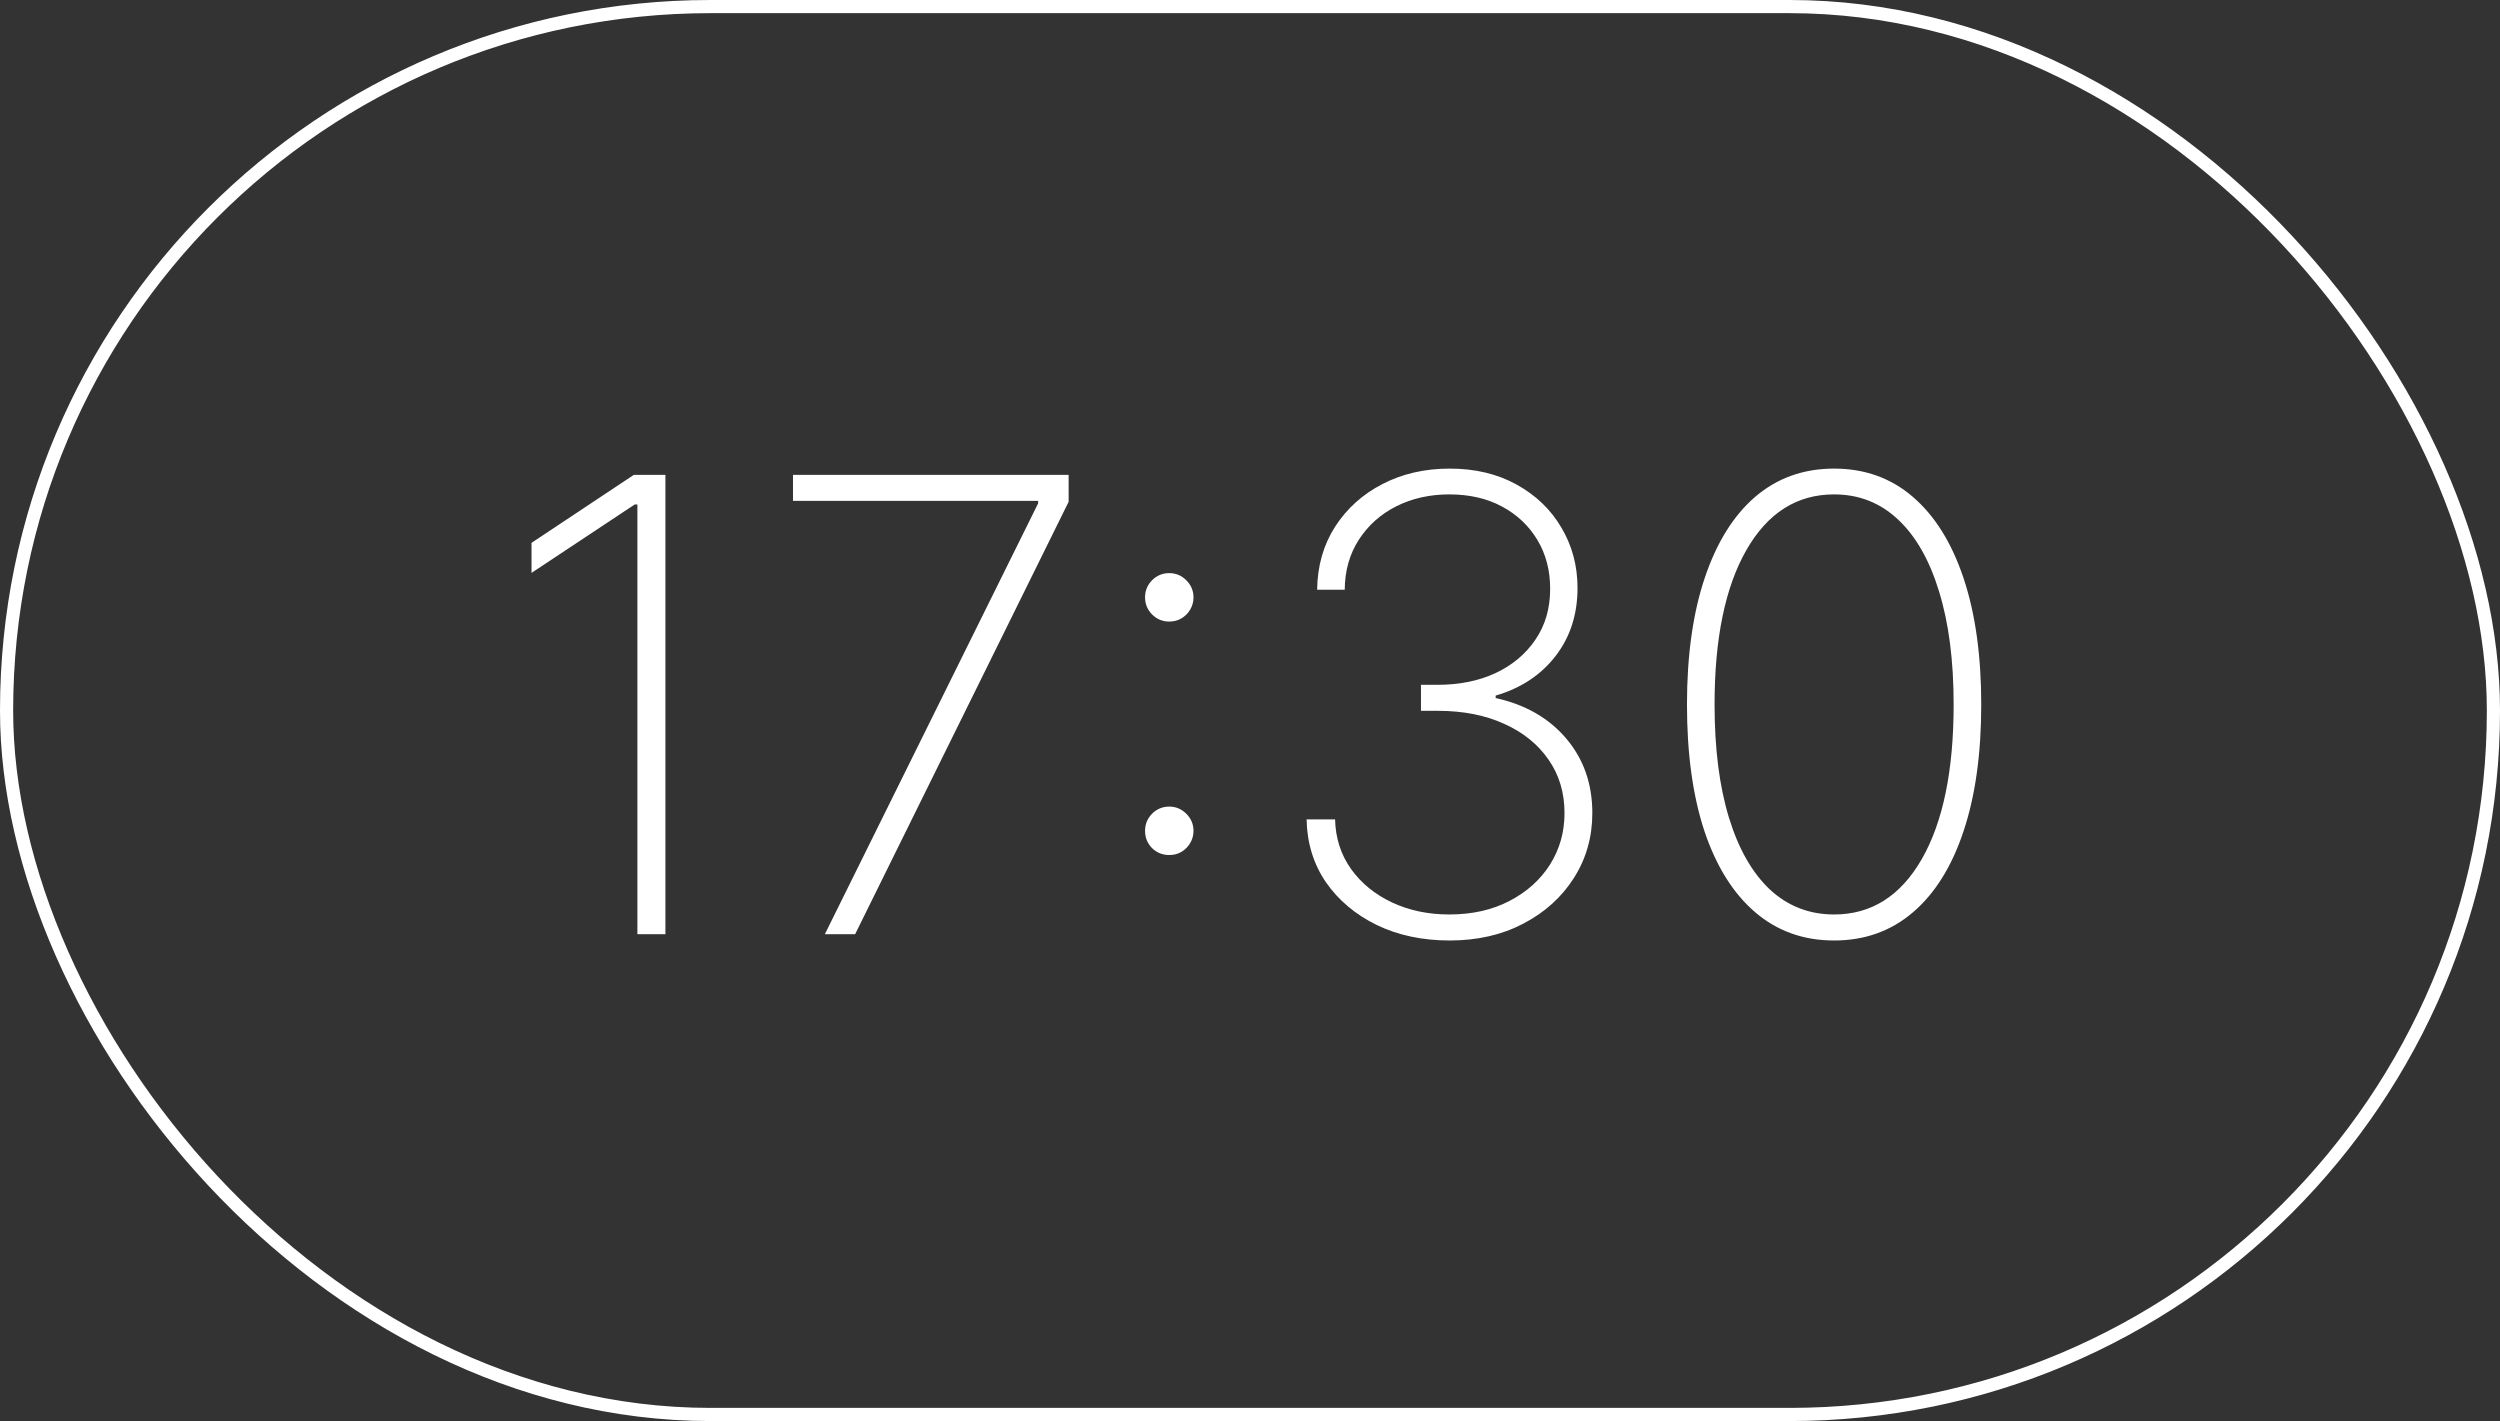 <?xml version="1.0" encoding="UTF-8"?> <svg xmlns="http://www.w3.org/2000/svg" width="190" height="108" viewBox="0 0 190 108" fill="none"><rect x="0" y="0" width="190" height="108" fill="#333333" stroke="none"/><rect x="0.5" y="0.5" width="189" height="107" rx="53.5" stroke="white"></rect><path d="M50.572 36.091V71H48.442V38.341H48.237L40.396 43.54V41.256L48.169 36.091H50.572ZM62.688 71L78.898 38.256V38.068H60.267V36.091H81.216V38.136L64.989 71H62.688ZM88.865 64.983C88.354 64.983 87.916 64.807 87.553 64.454C87.2 64.091 87.024 63.653 87.024 63.142C87.024 62.642 87.2 62.21 87.553 61.847C87.916 61.483 88.354 61.301 88.865 61.301C89.365 61.301 89.797 61.483 90.16 61.847C90.524 62.21 90.706 62.642 90.706 63.142C90.706 63.483 90.621 63.795 90.45 64.079C90.291 64.352 90.07 64.574 89.785 64.744C89.513 64.903 89.206 64.983 88.865 64.983ZM88.865 47.239C88.354 47.239 87.916 47.057 87.553 46.693C87.2 46.33 87.024 45.898 87.024 45.398C87.024 44.898 87.2 44.466 87.553 44.102C87.916 43.739 88.354 43.557 88.865 43.557C89.365 43.557 89.797 43.739 90.16 44.102C90.524 44.466 90.706 44.898 90.706 45.398C90.706 45.739 90.621 46.051 90.45 46.335C90.291 46.608 90.07 46.83 89.785 47C89.513 47.159 89.206 47.239 88.865 47.239ZM110.176 71.477C108.108 71.477 106.261 71.085 104.636 70.301C103.011 69.506 101.722 68.421 100.767 67.046C99.824 65.659 99.335 64.068 99.301 62.273H101.466C101.5 63.693 101.903 64.949 102.676 66.04C103.449 67.119 104.483 67.966 105.778 68.579C107.085 69.193 108.54 69.5 110.142 69.5C111.881 69.5 113.403 69.159 114.71 68.477C116.028 67.796 117.057 66.875 117.795 65.716C118.534 64.546 118.903 63.239 118.903 61.795C118.903 60.25 118.5 58.898 117.693 57.739C116.886 56.568 115.761 55.659 114.318 55.011C112.875 54.352 111.199 54.023 109.29 54.023H107.994V52.045H109.29C110.915 52.045 112.369 51.75 113.653 51.159C114.938 50.557 115.949 49.71 116.688 48.619C117.438 47.528 117.812 46.239 117.812 44.75C117.812 43.352 117.489 42.114 116.841 41.034C116.193 39.955 115.295 39.108 114.148 38.494C113.011 37.881 111.676 37.574 110.142 37.574C108.665 37.574 107.324 37.875 106.119 38.477C104.926 39.08 103.977 39.926 103.273 41.017C102.568 42.108 102.21 43.375 102.199 44.818H100.102C100.125 43.011 100.58 41.415 101.466 40.028C102.364 38.642 103.562 37.562 105.062 36.79C106.574 36.006 108.278 35.614 110.176 35.614C112.108 35.614 113.801 36.017 115.256 36.824C116.722 37.631 117.858 38.722 118.665 40.097C119.483 41.472 119.892 43 119.892 44.682C119.892 46.705 119.33 48.438 118.205 49.881C117.091 51.312 115.58 52.307 113.67 52.864V53.051C115.932 53.551 117.722 54.58 119.04 56.136C120.358 57.693 121.017 59.58 121.017 61.795C121.017 63.614 120.551 65.256 119.619 66.722C118.688 68.188 117.403 69.347 115.767 70.199C114.142 71.051 112.278 71.477 110.176 71.477ZM139.392 71.477C137.063 71.477 135.063 70.761 133.392 69.329C131.722 67.898 130.438 65.847 129.54 63.176C128.653 60.494 128.21 57.284 128.21 53.545C128.21 49.818 128.659 46.614 129.557 43.932C130.455 41.25 131.733 39.193 133.392 37.761C135.063 36.33 137.063 35.614 139.392 35.614C141.722 35.614 143.716 36.33 145.375 37.761C147.045 39.193 148.33 41.25 149.227 43.932C150.125 46.614 150.574 49.818 150.574 53.545C150.574 57.284 150.125 60.494 149.227 63.176C148.341 65.847 147.063 67.898 145.392 69.329C143.722 70.761 141.722 71.477 139.392 71.477ZM139.392 69.5C142.222 69.5 144.443 68.097 146.057 65.29C147.67 62.472 148.477 58.557 148.477 53.545C148.477 50.205 148.108 47.341 147.369 44.955C146.642 42.568 145.602 40.744 144.25 39.483C142.898 38.21 141.278 37.574 139.392 37.574C136.563 37.574 134.341 38.983 132.727 41.801C131.114 44.619 130.307 48.534 130.307 53.545C130.307 56.886 130.67 59.75 131.398 62.136C132.125 64.511 133.165 66.335 134.517 67.608C135.881 68.869 137.506 69.5 139.392 69.5Z" fill="white"></path></svg> 
